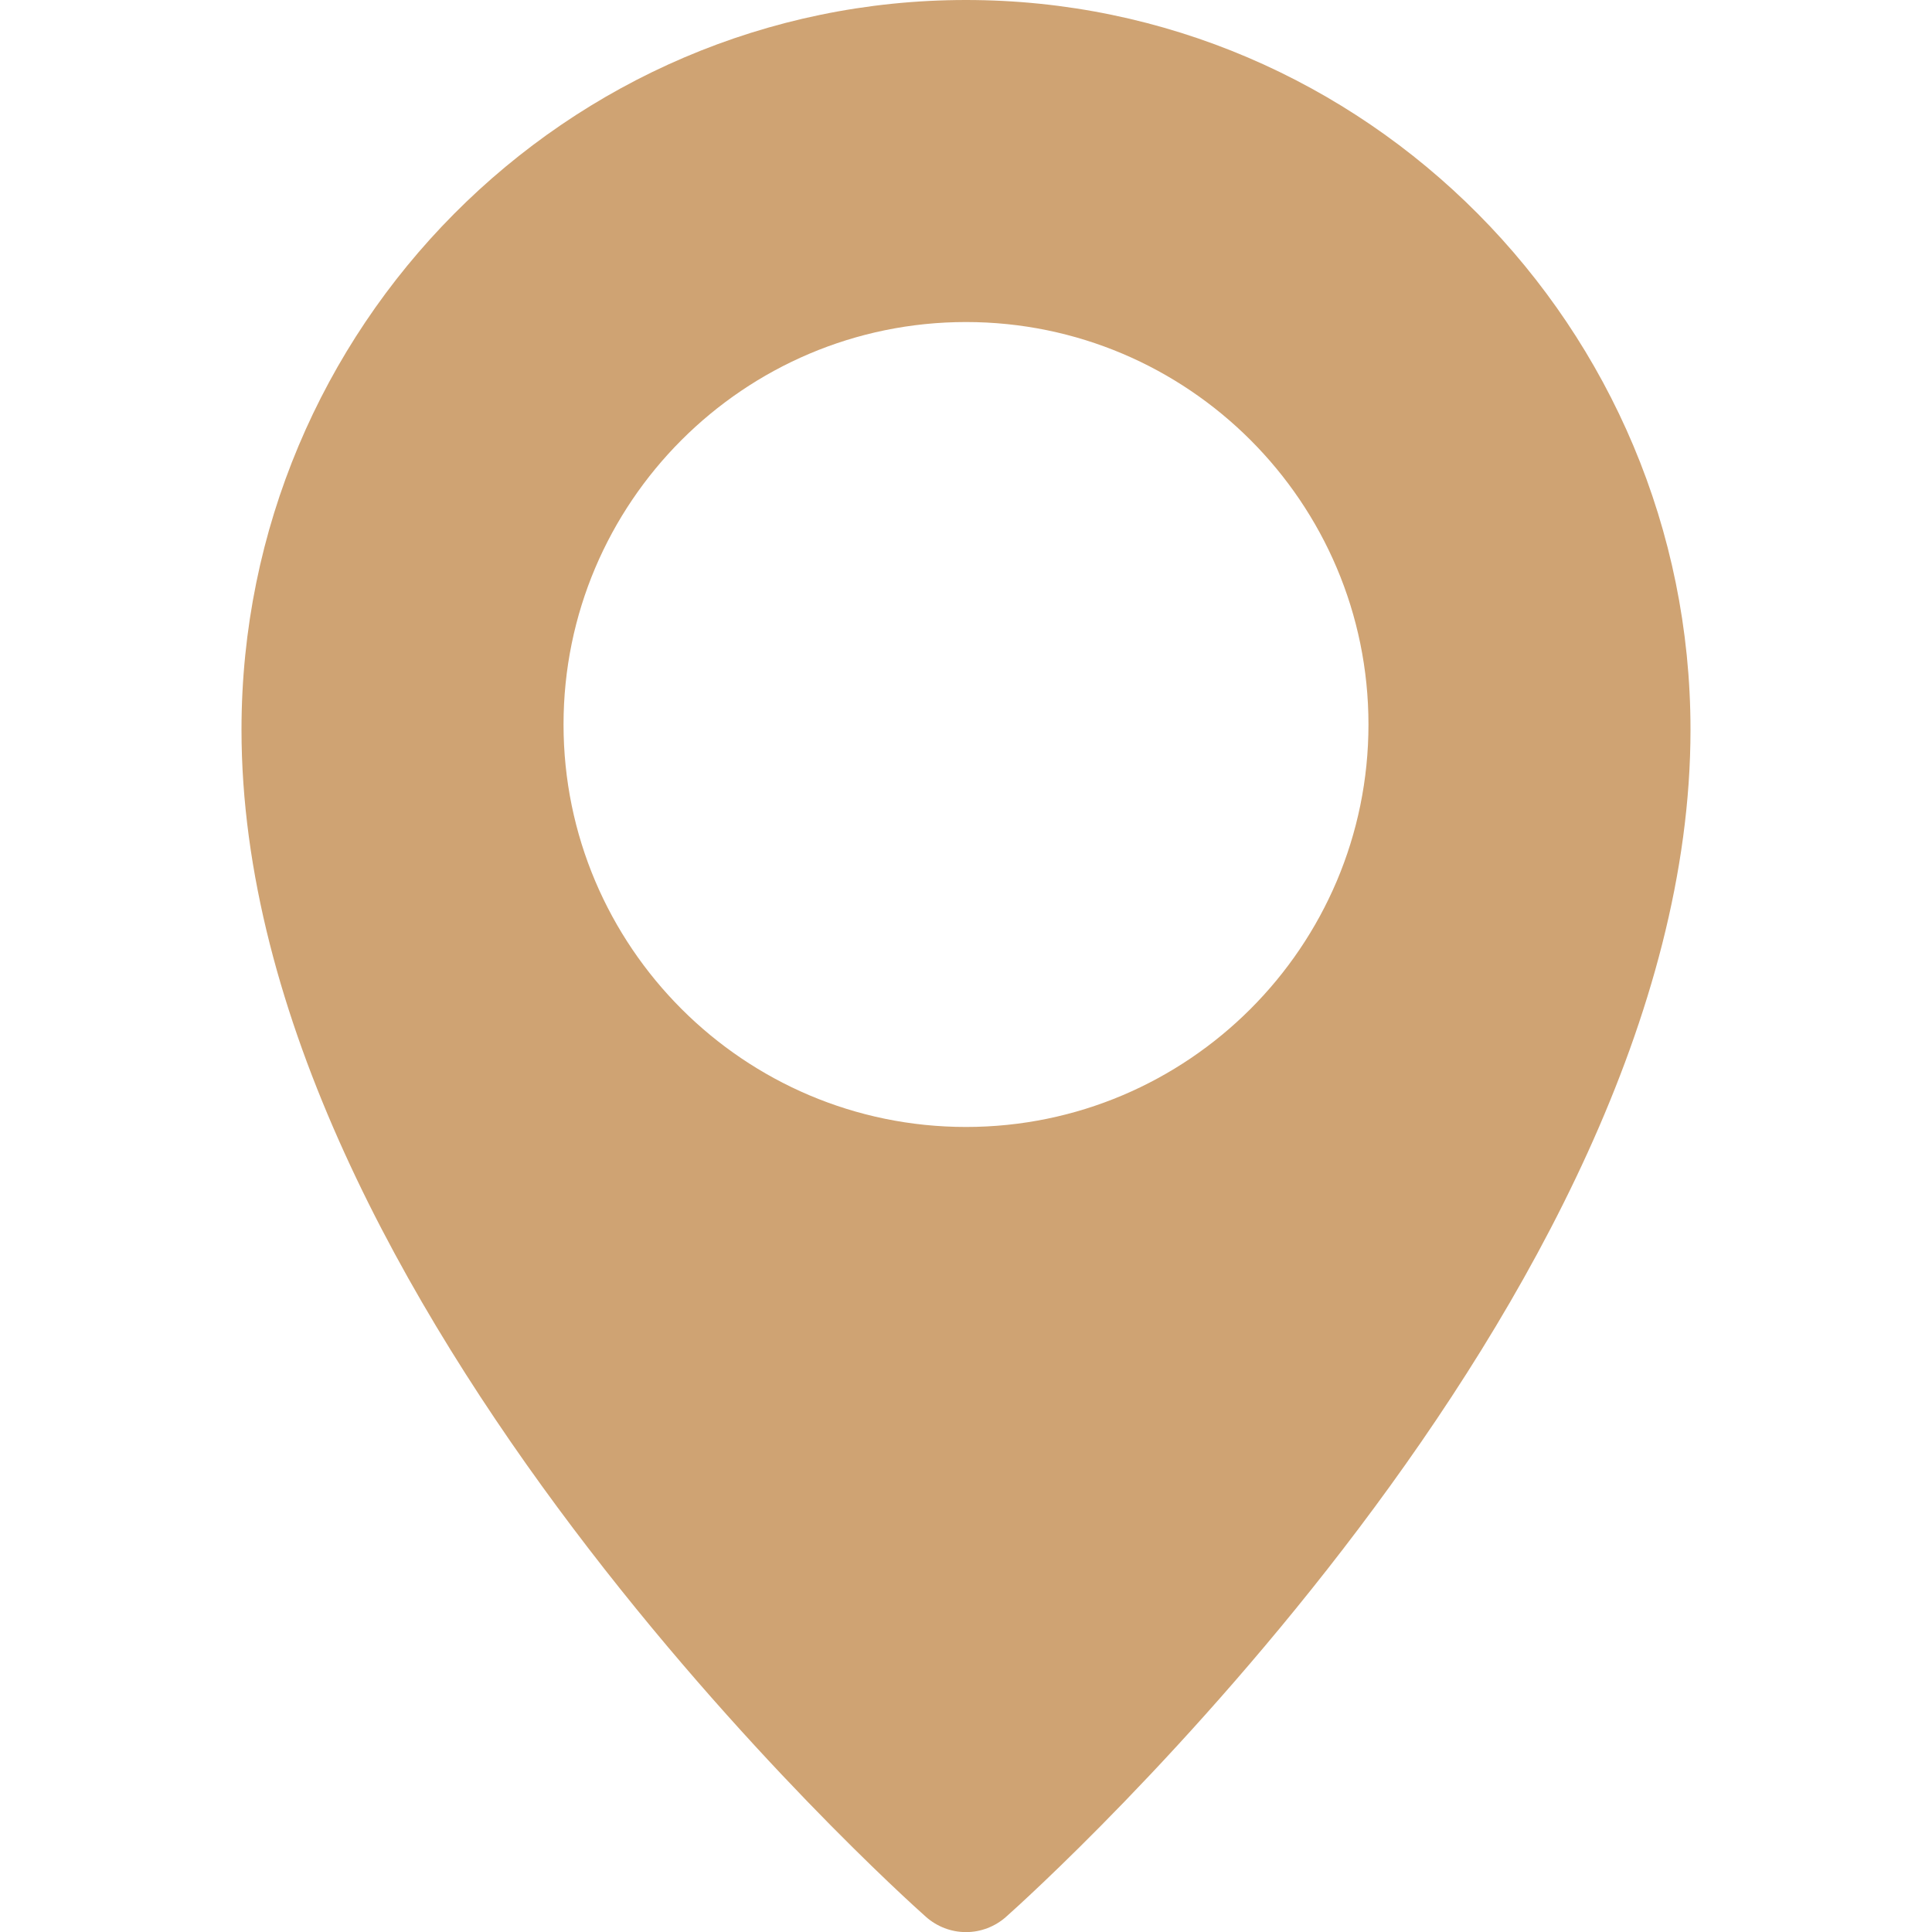<?xml version="1.0" encoding="UTF-8"?> <svg xmlns="http://www.w3.org/2000/svg" width="19" height="19" viewBox="0 0 19 19" fill="none"><g clip-path="url(#clip0_152_124)"><path d="M9.5 0C5.572 0 2.375 3.219 2.375 7.176C2.375 12.8 8.83 18.606 9.105 18.85C9.214 18.947 9.354 19.001 9.5 19.001C9.646 19.001 9.786 18.947 9.895 18.85C10.17 18.606 16.625 12.8 16.625 7.176C16.625 3.219 13.428 0 9.5 0ZM9.5 11.083C7.317 11.083 5.542 9.308 5.542 7.125C5.542 4.942 7.317 3.167 9.5 3.167C11.683 3.167 13.458 4.942 13.458 7.125C13.458 9.308 11.683 11.083 9.5 11.083Z" fill="#CFA373"></path></g><defs><clipPath id="clip0_152_124"><rect width="19" height="19" fill="white"></rect></clipPath></defs></svg> 